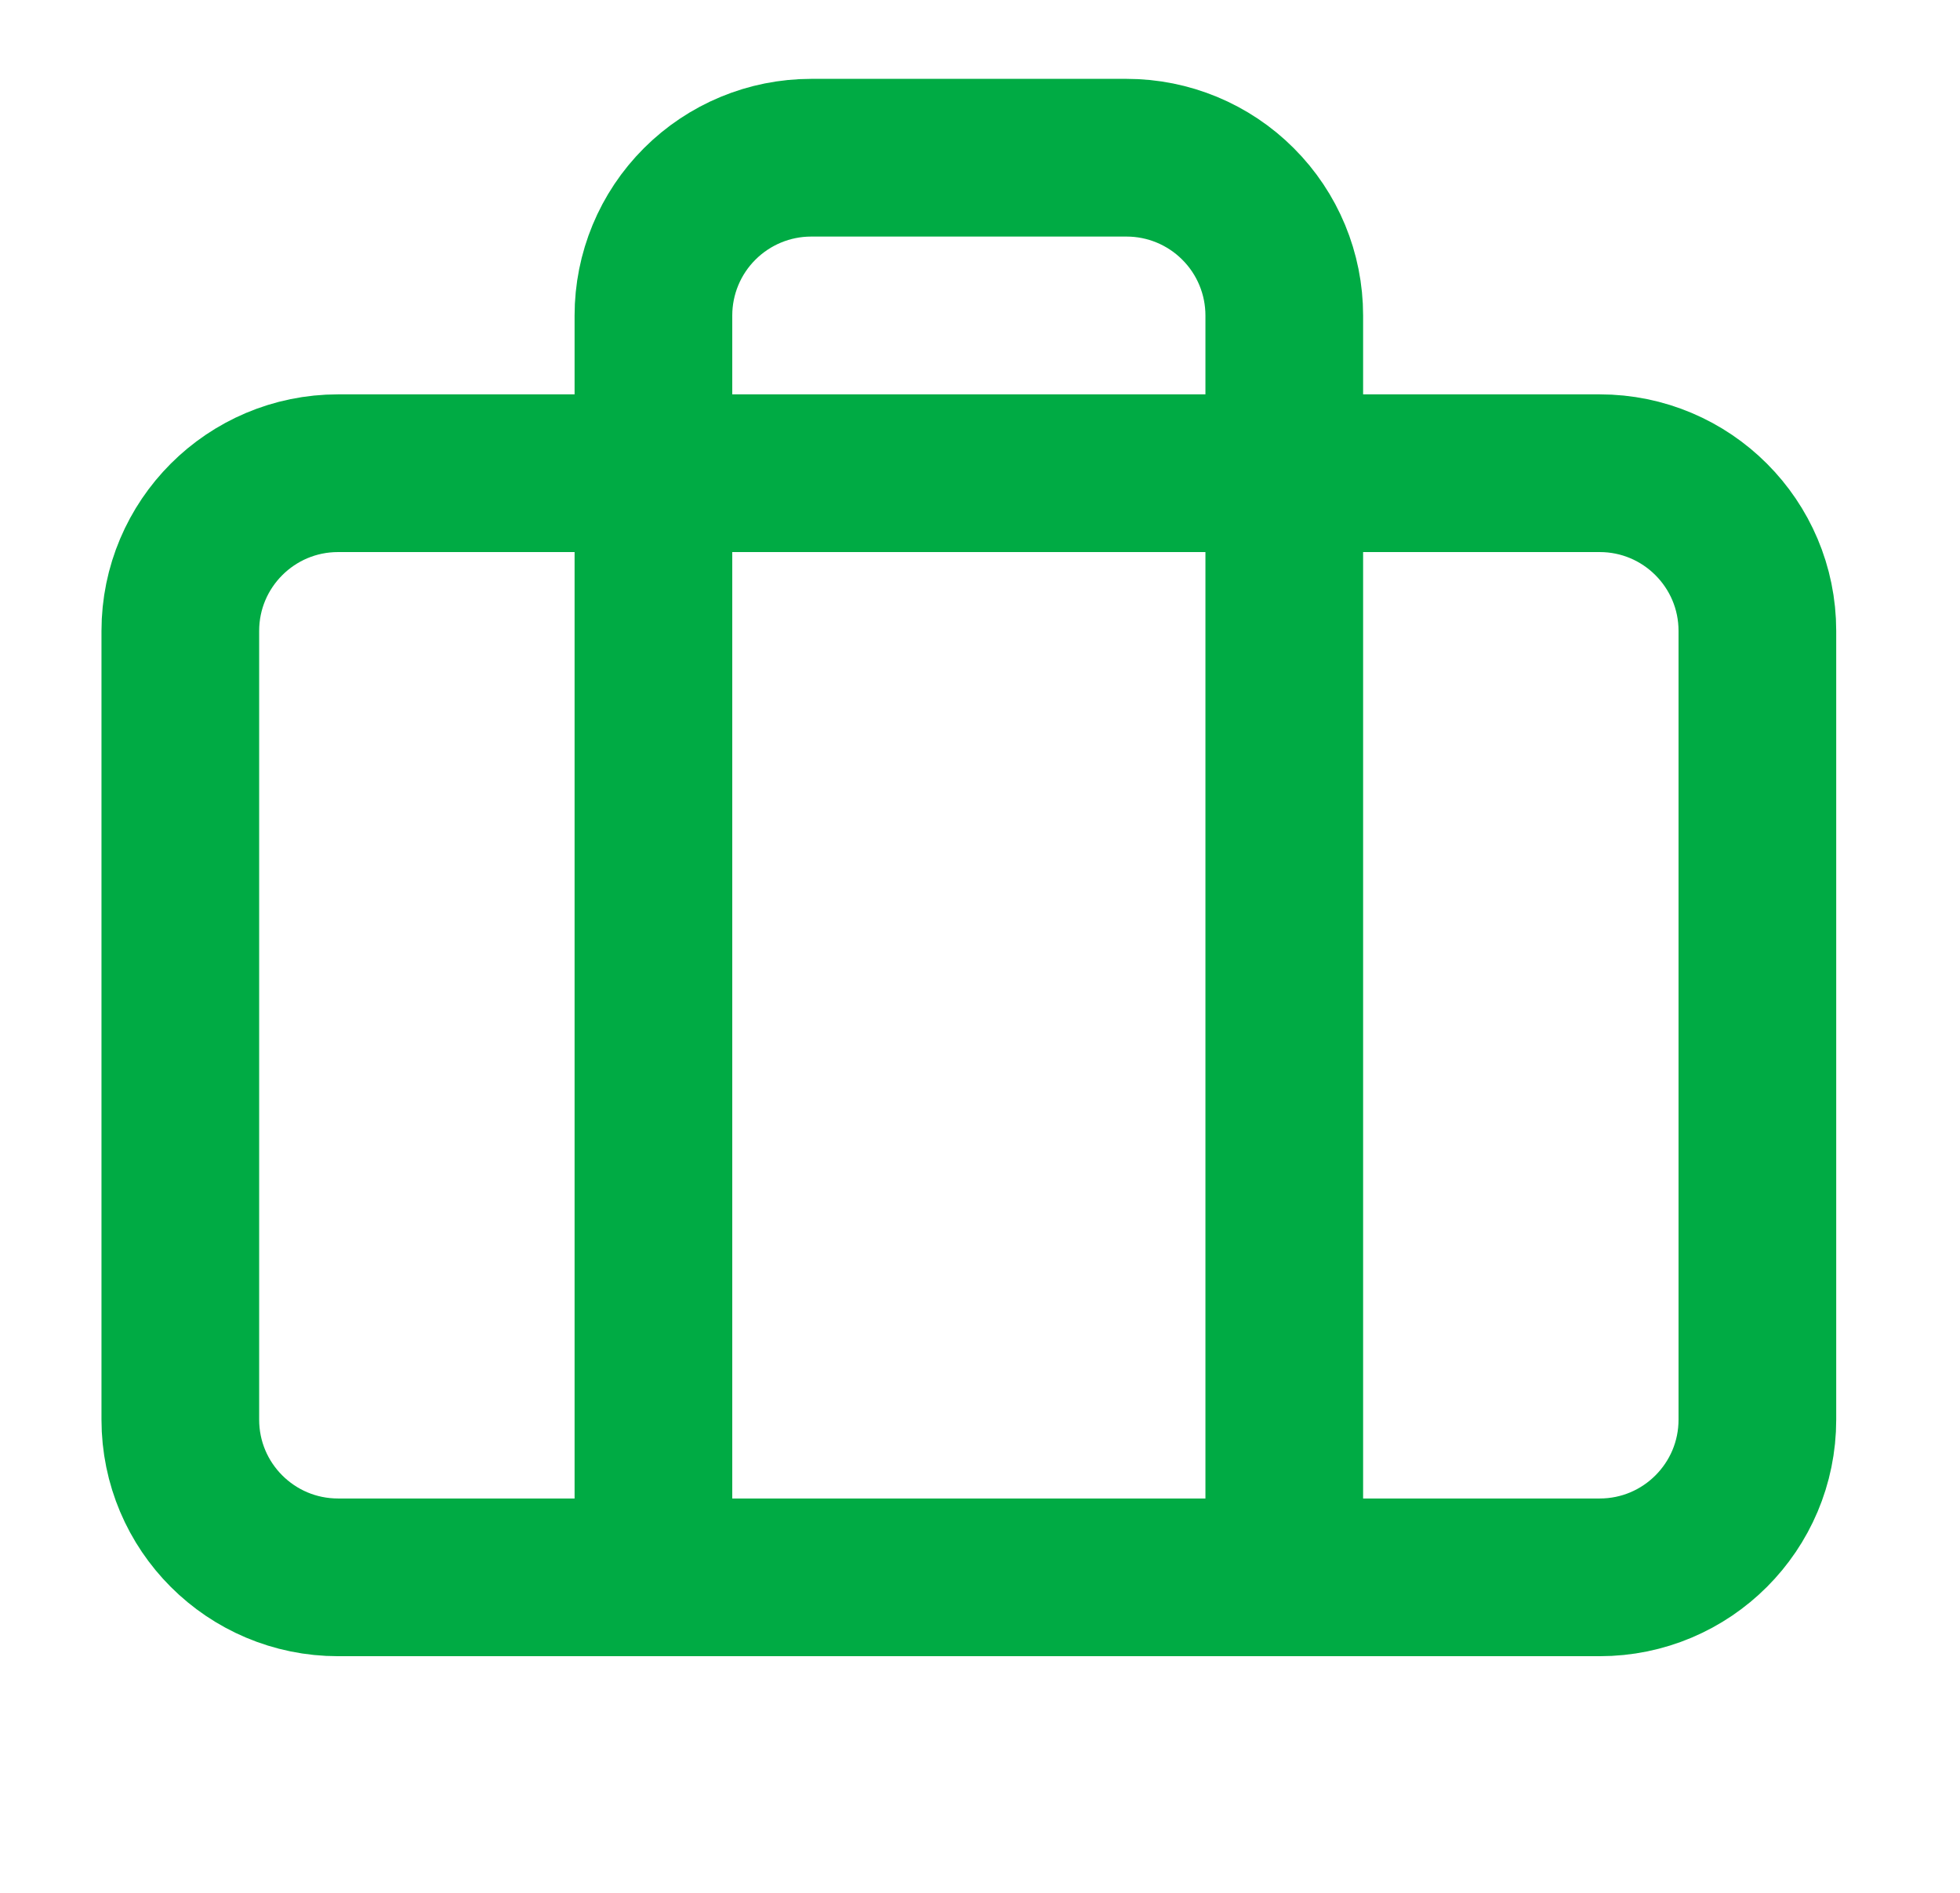 <svg width="29" height="28" viewBox="0 0 29 28" fill="none" xmlns="http://www.w3.org/2000/svg">
<path d="M19.002 23.333V4.667C19.002 4.048 18.756 3.454 18.318 3.017C17.881 2.579 17.287 2.333 16.669 2.333H12.002C11.383 2.333 10.79 2.579 10.352 3.017C9.914 3.454 9.668 4.048 9.668 4.667V23.333" stroke="#00AB44" stroke-width="2.333" stroke-linecap="round" stroke-linejoin="round"/>
<path d="M23.669 7H5.002C3.713 7 2.668 8.045 2.668 9.333V21C2.668 22.289 3.713 23.333 5.002 23.333H23.669C24.957 23.333 26.002 22.289 26.002 21V9.333C26.002 8.045 24.957 7 23.669 7Z" stroke="#00AB44" stroke-width="2.333" stroke-linecap="round" stroke-linejoin="round"/>
</svg>
